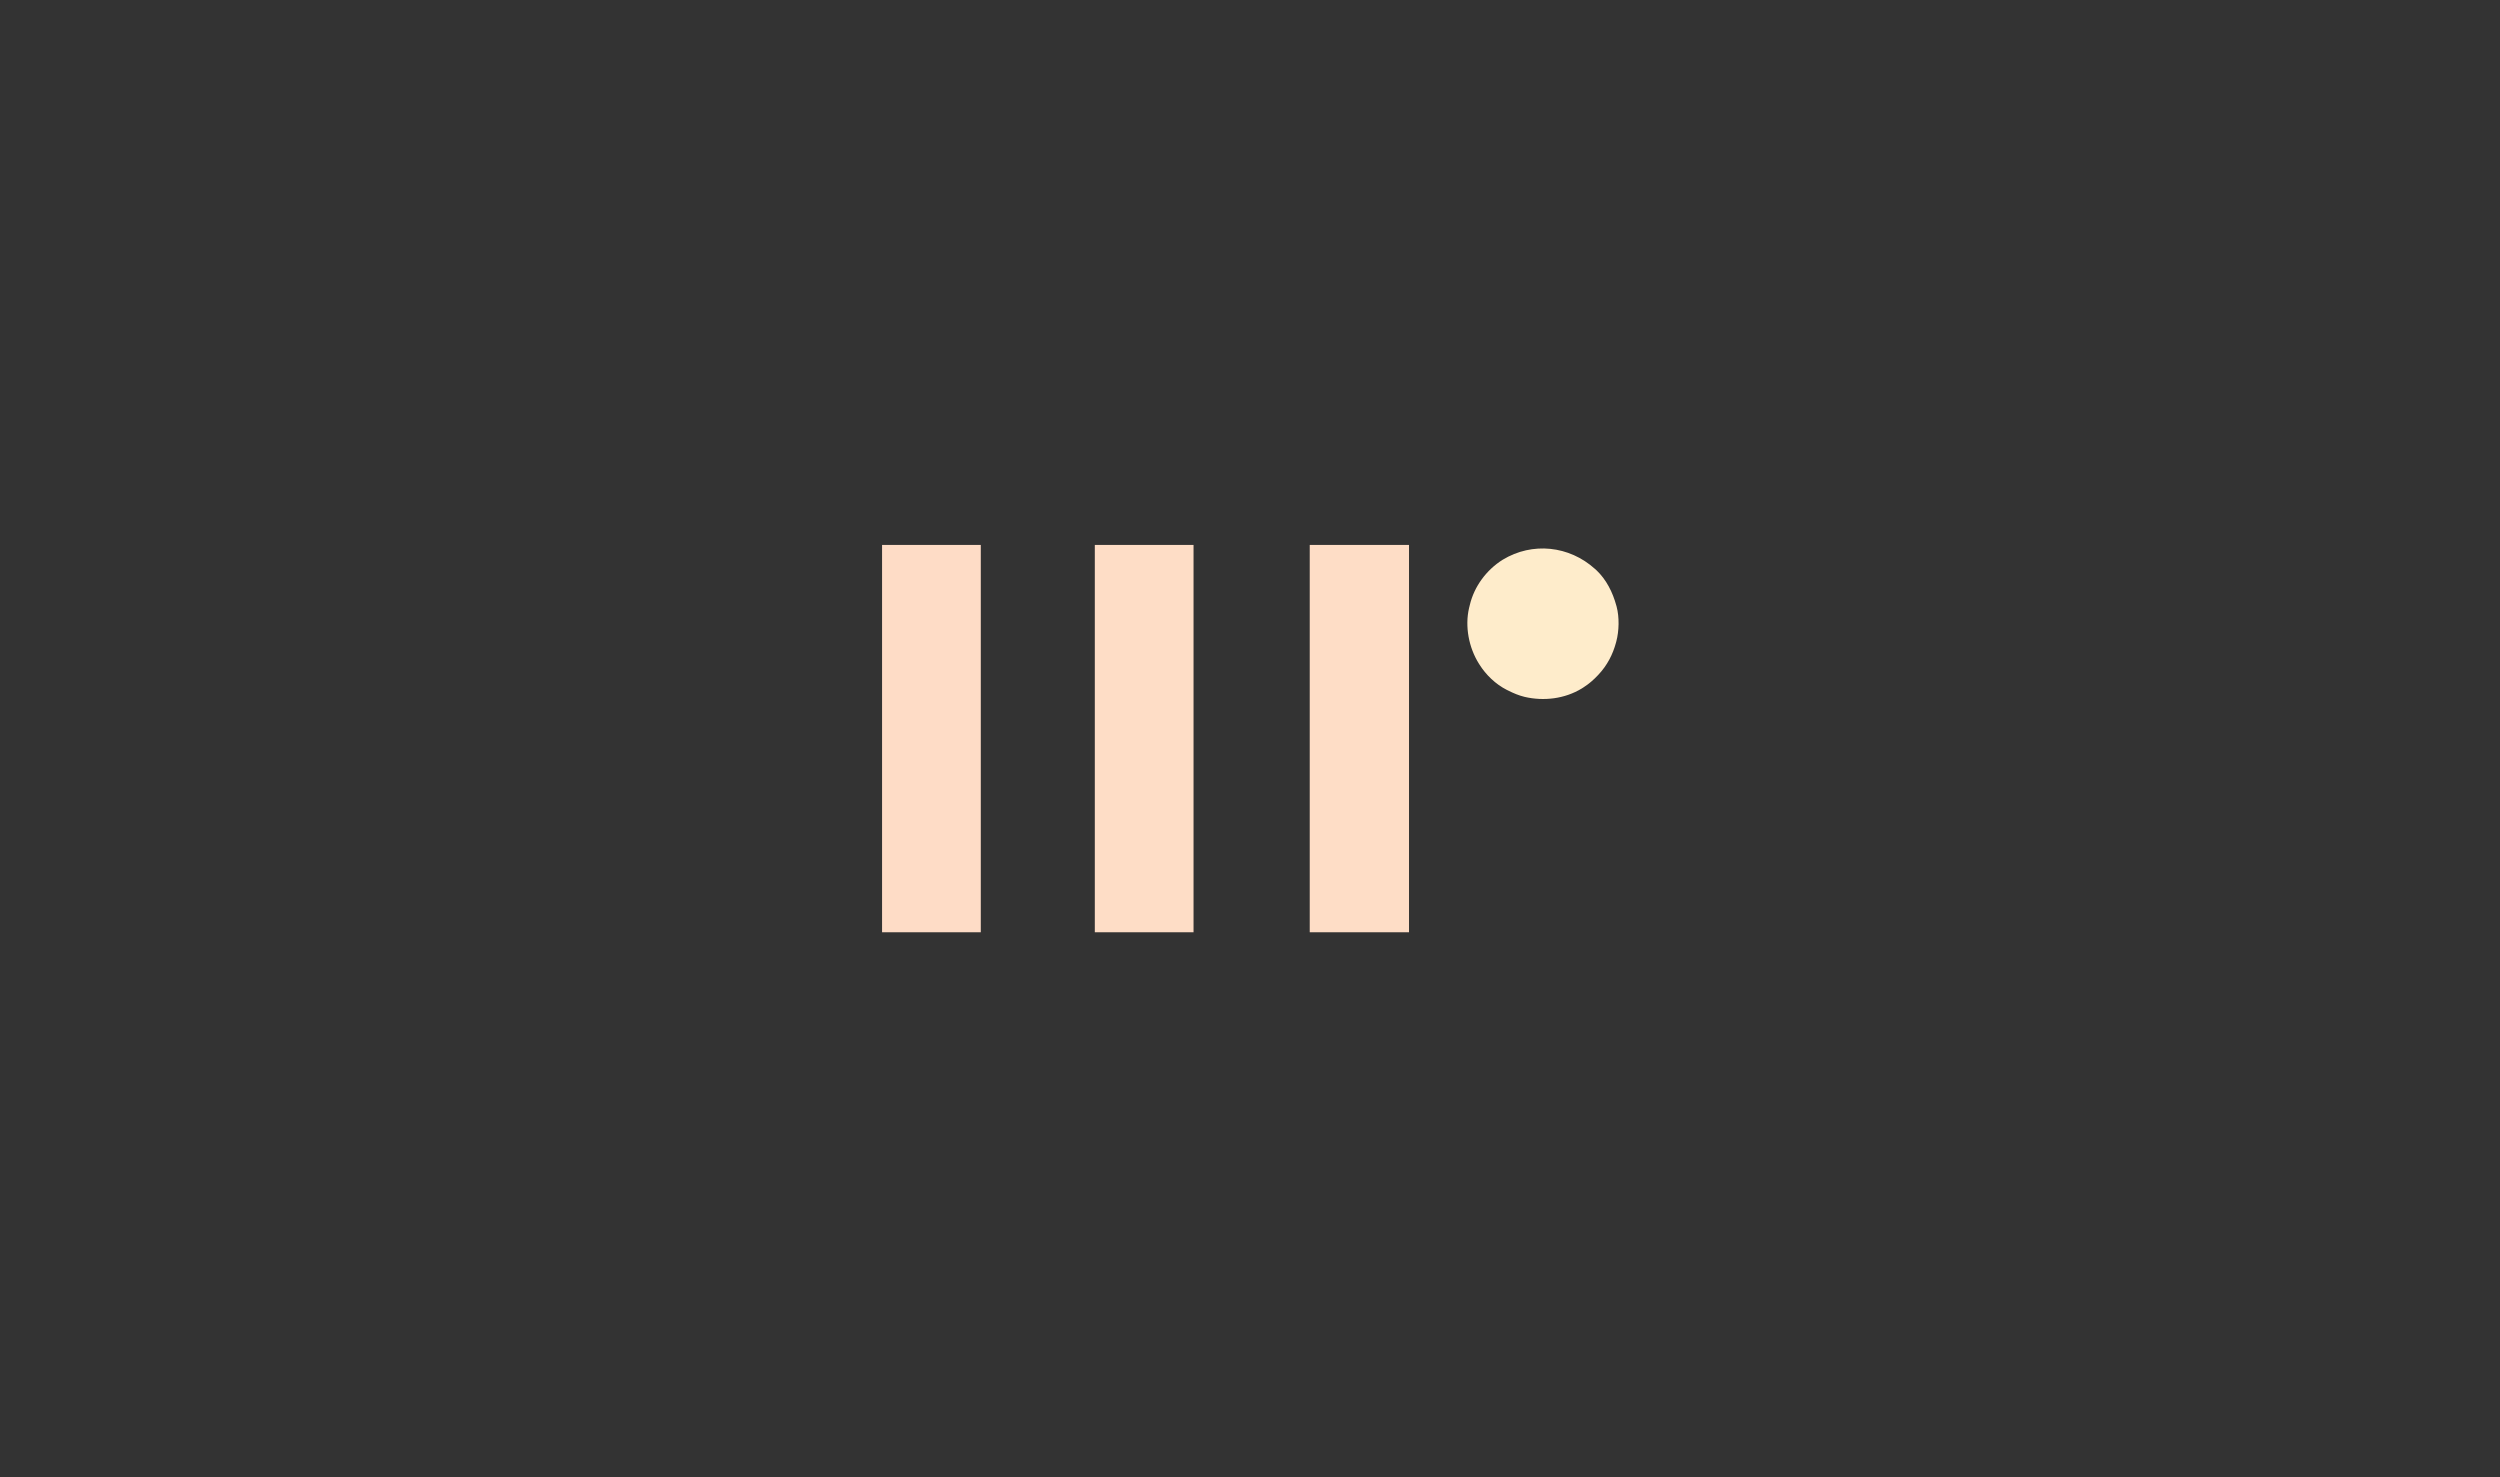 <svg xmlns="http://www.w3.org/2000/svg" display="block" viewBox="0 0 4583 2708"><rect x="0" y="0" width="4583" height="2708" fill="#333333" stroke="none"/><path d="m0 0h182v710c-60.06 0-120.12 0-182 0 0-234.3 0-468.6 0-710z" fill="#feddc6" transform="translate(2401 999)"></path><path d="m0 0h181v710c-59.73 0-119.46 0-181 0 0-234.3 0-468.6 0-710z" fill="#feddc6" transform="translate(2007 999)"></path><path d="m0 0h181v710c-59.73 0-119.46 0-181 0 0-234.3 0-468.6 0-710z" fill="#fedcc6" transform="translate(1617 999)"></path><path d="m0 0c1.183 1.058 1.183 1.058 2.391 2.137 18.412 17.386 30.01 40.693 36.609 64.863.191.678.381 1.356.578 2.055 5.188 19.423 4.561 44.608-.578 63.945-.172.652-.343 1.305-.52 1.977-5.883 21.823-16.082 41.45-31.48 58.023-.538.582-1.076 1.163-1.63 1.763-8.041 8.599-16.452 15.894-26.37 22.237-1.611 1.044-1.611 1.044-3.254 2.109-31.209 19.013-69.645 23.656-104.963 15.371-10.534-2.61-20.13-6.571-29.783-11.48-.929-.449-1.859-.897-2.816-1.359-20.339-10.306-38.148-27.385-50.184-46.641-.387-.613-.775-1.226-1.174-1.857-18.213-29.263-25.54-67.544-17.787-101.366.317-1.247.634-2.493.961-3.777.156-.661.311-1.322.472-2.003 8.114-34.084 30.52-64.203 60.097-82.788 54.613-33.205 122.291-25.797 169.431 16.791z" fill="#feeccb" transform="translate(2924 1043)"></path></svg>